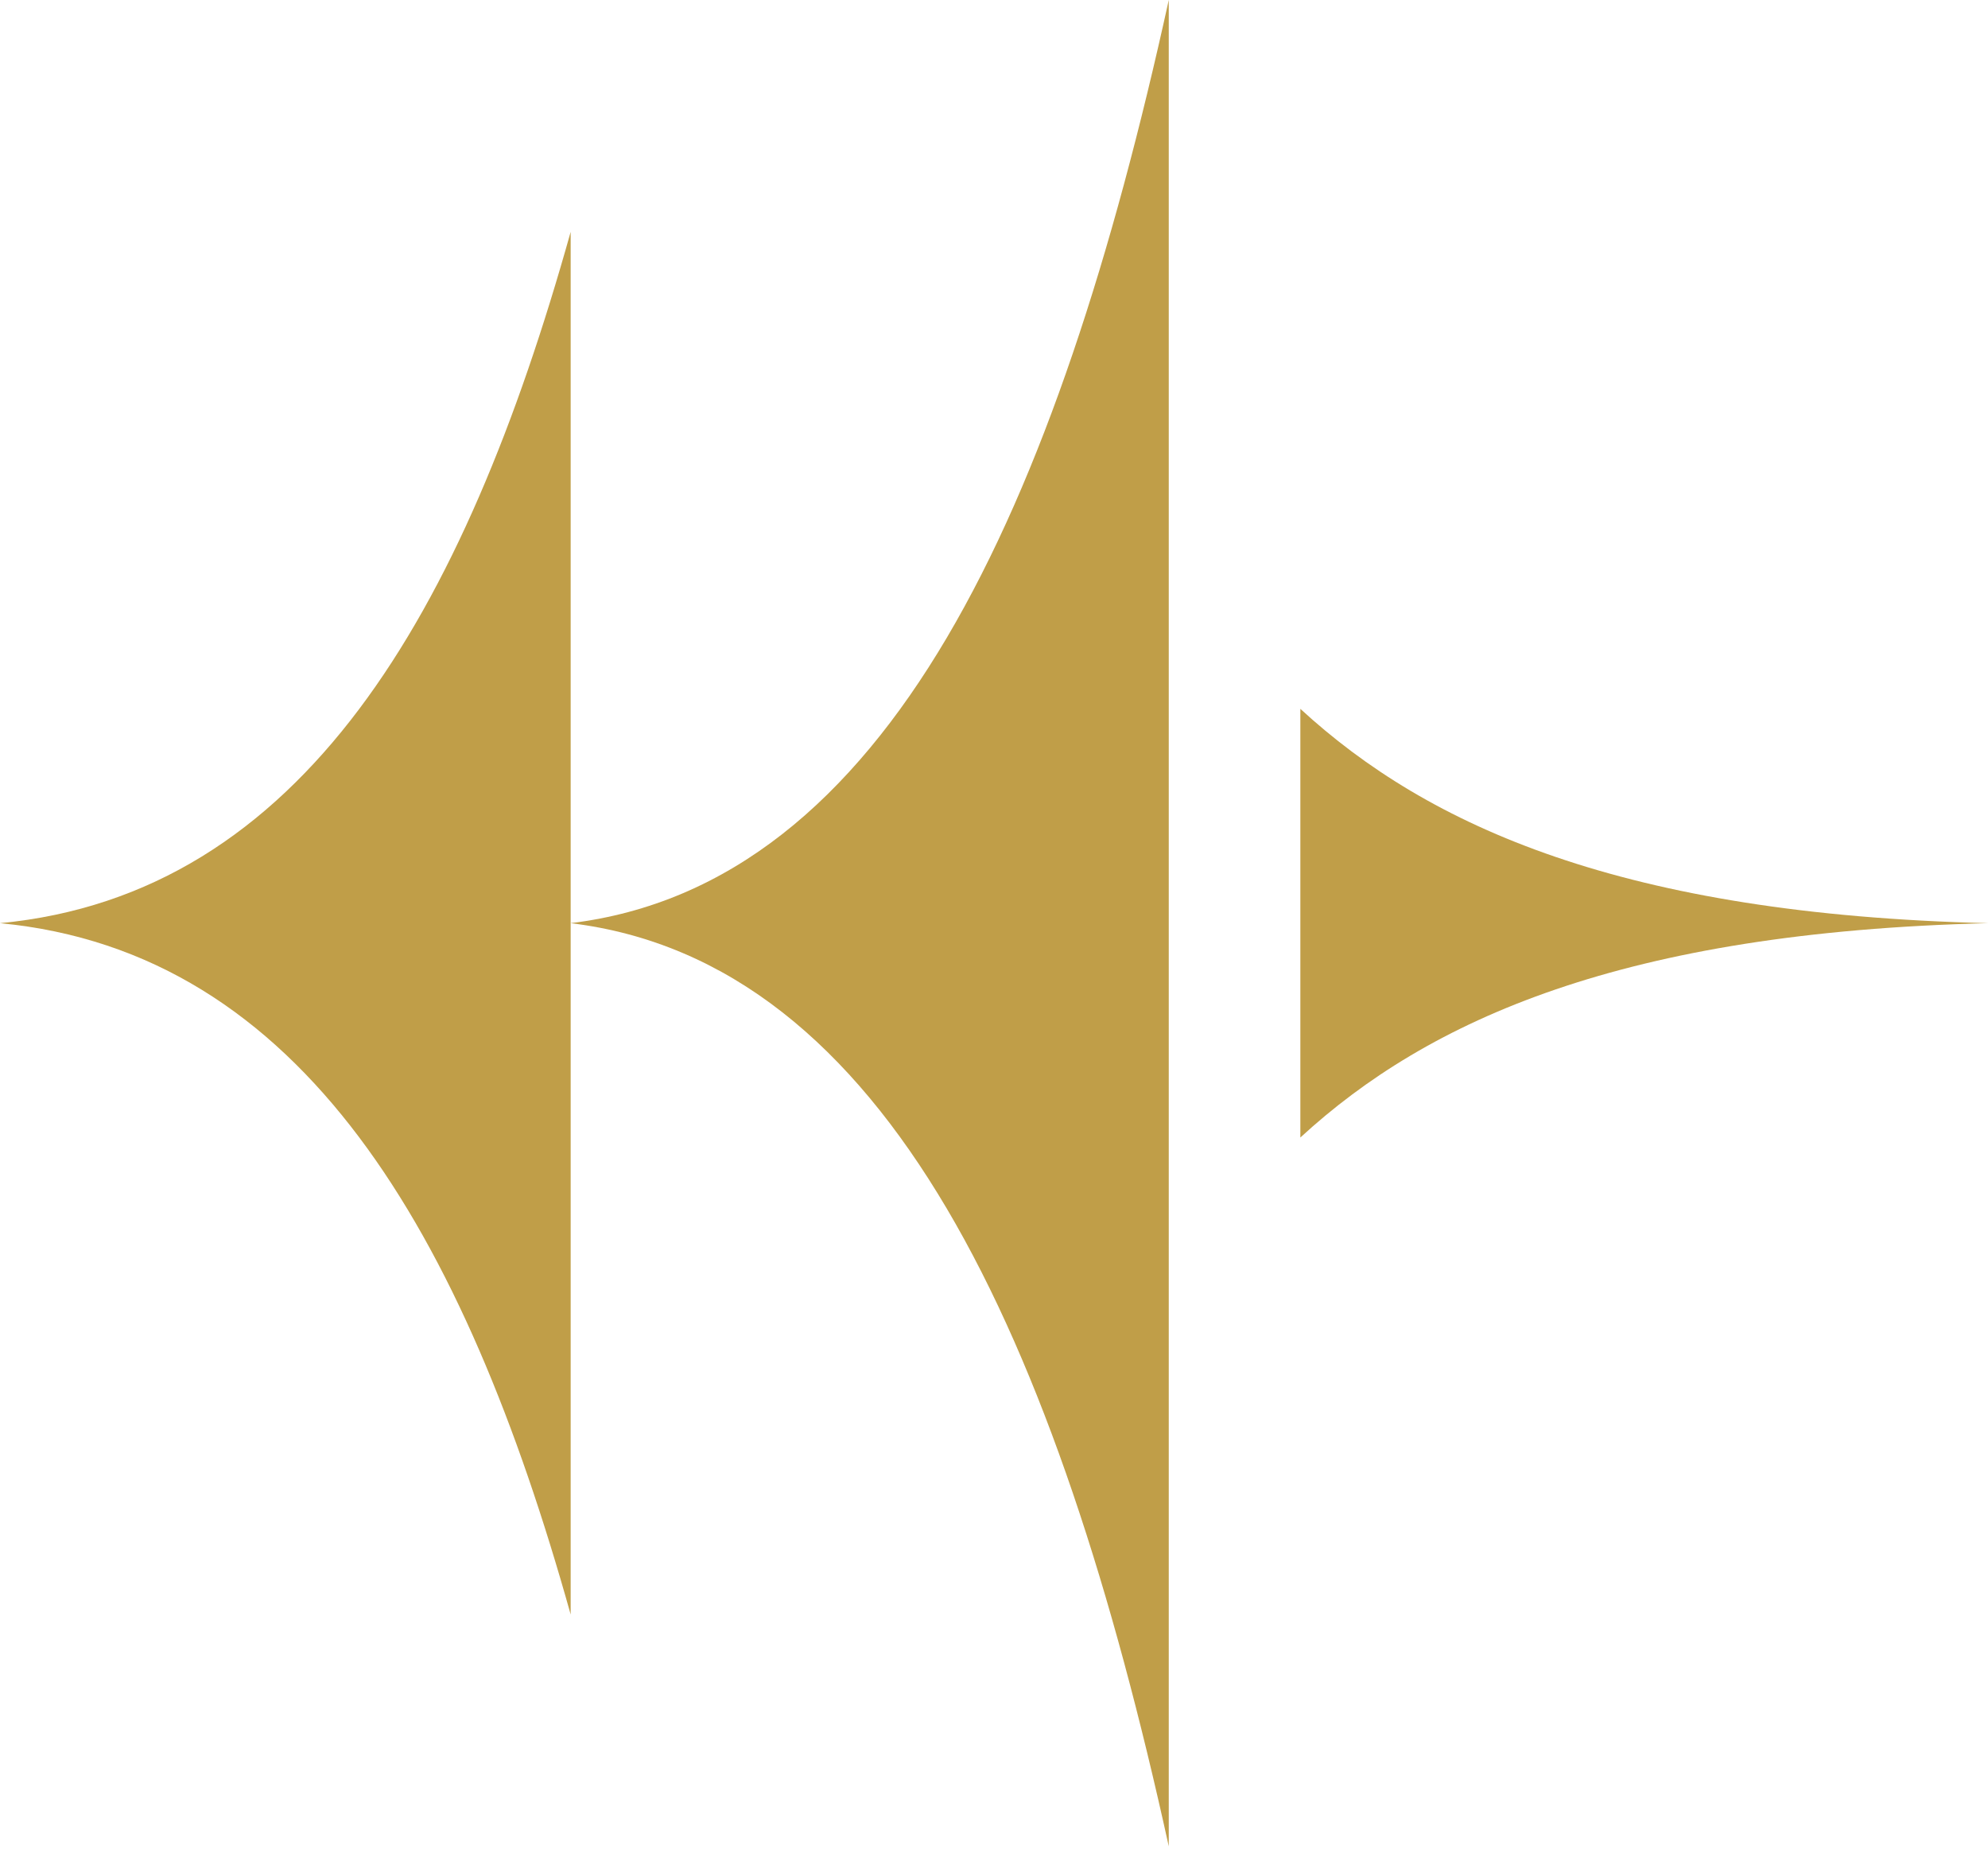 <svg width="500" height="465" viewBox="0 0 500 465" fill="none" xmlns="http://www.w3.org/2000/svg">
<path d="M0 232.167C76.078 239.411 116.739 310.261 143.528 406.028V58.311C116.739 154.072 76.078 224.922 0 232.167Z" fill="#C09E48"/>
<path d="M500 232.167C408.328 229.922 359.333 207.956 327.05 178.267V286.072C359.333 256.383 408.328 234.417 500 232.172V232.167Z" fill="#C09E48"/>
<path d="M143.528 232.167C223.261 241.839 265.878 336.45 293.955 464.328V3.05176e-05C265.878 127.878 223.261 222.489 143.528 232.161V232.167Z" fill="#C09E48"/>
</svg>
